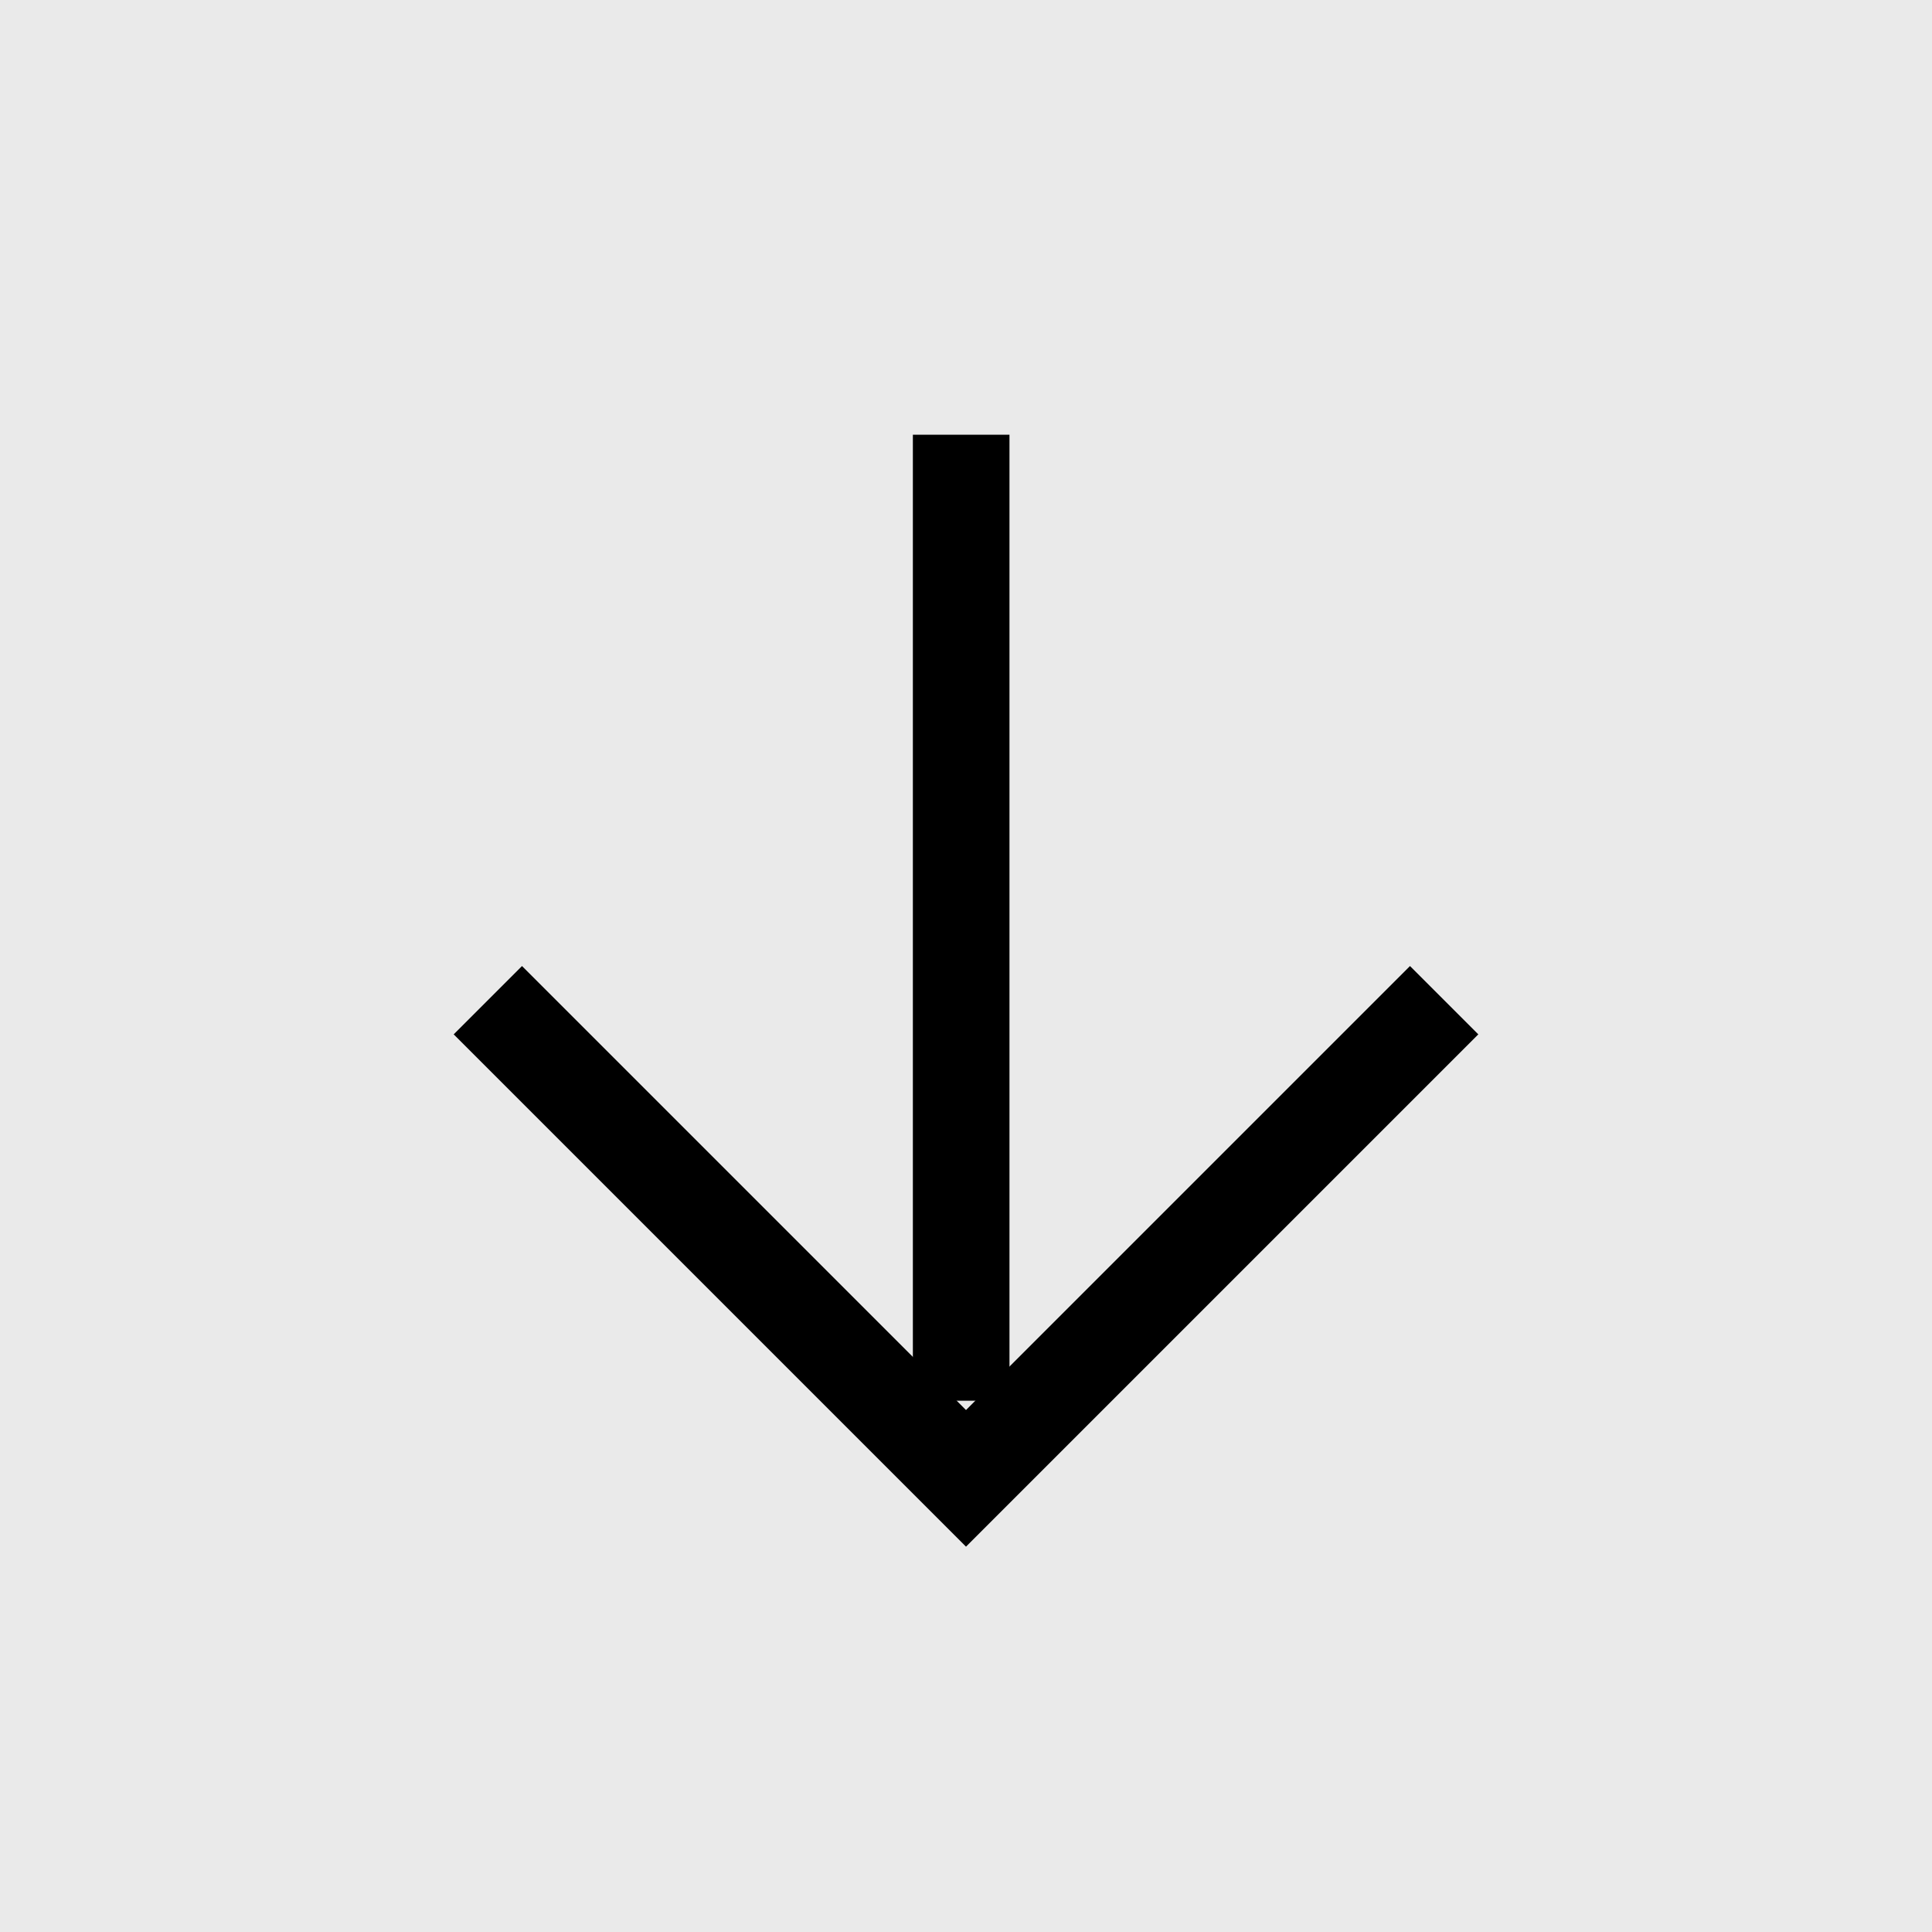 <?xml version="1.0" encoding="UTF-8"?>
<svg width="20px" height="20px" viewBox="0 0 20 20" version="1.1" xmlns="http://www.w3.org/2000/svg" xmlns:xlink="http://www.w3.org/1999/xlink">
    <title>button / viewmore / icon</title>
    <g id="Page-1" stroke="none" stroke-width="1" fill="none" fill-rule="evenodd">
        <g id="04_特集ページ" transform="translate(-660, -1042)">
            <g id="Group-26" transform="translate(390, 915)">
                <g id="Group-25" transform="translate(0, 56)">
                    <g id="Group-10" transform="translate(270, 71)">
                        <rect id="Rectangle" fill="#EAEAEA" x="0" y="0" width="20" height="20"></rect>
                        <g id="Group-5" transform="translate(10, 10) rotate(90) translate(-10, -10) translate(4, 4.5)" stroke="#000000">
                            <polyline id="Rectangle" transform="translate(6.354, 5.5) rotate(45) translate(-6.354, -5.5) " points="2.854 2 9.854 2 9.854 9"></polyline>
                            <line x1="0.5" y1="5.55" x2="10.5" y2="5.55" id="Line-2"></line>
                        </g>
                    </g>
                </g>
            </g>
        </g>
    </g>
</svg>